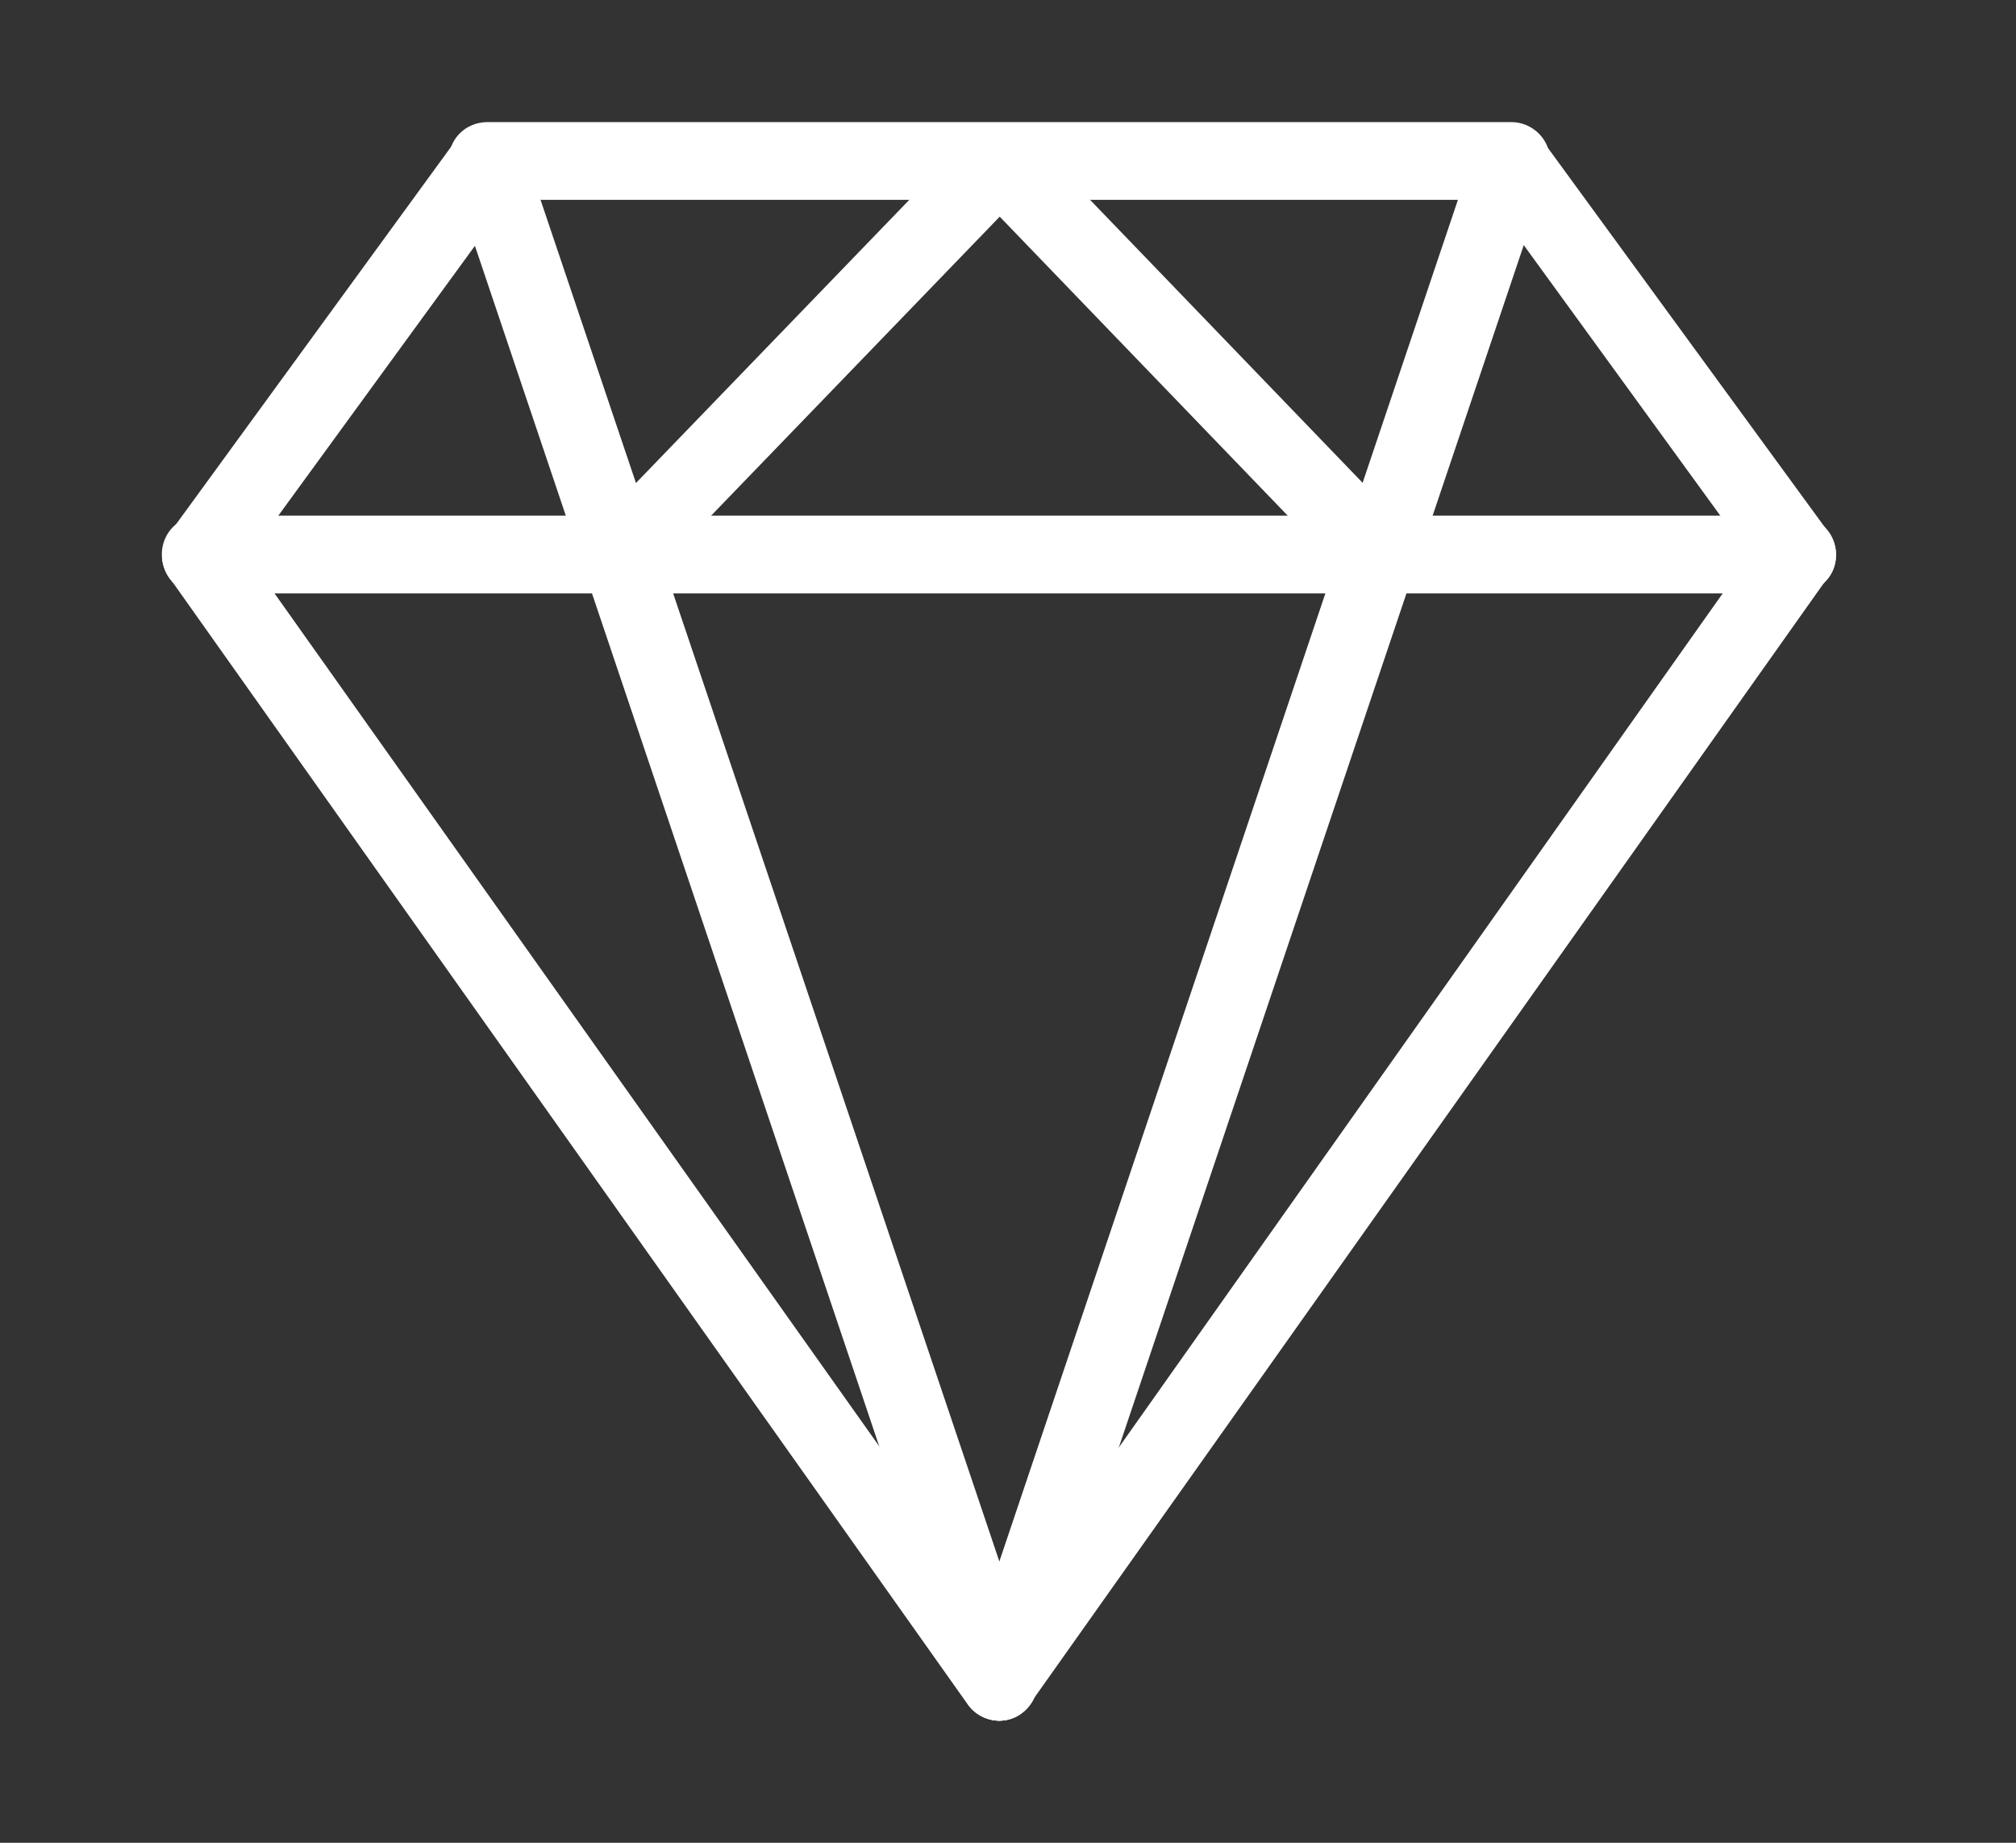 <?xml version="1.0" standalone="no"?><!DOCTYPE svg PUBLIC "-//W3C//DTD SVG 1.1//EN" "http://www.w3.org/Graphics/SVG/1.1/DTD/svg11.dtd"><svg t="1700028564533" class="icon" viewBox="0 0 1120 1024" version="1.1" xmlns="http://www.w3.org/2000/svg" p-id="33645" xmlns:xlink="http://www.w3.org/1999/xlink" width="218.75" height="200"><rect x="0" y="0" width="1120" height="1024" fill="#333333" stroke="none"/><path d="M998.45 330.2c-6.75 0-13.05-3.15-17.55-9l-158.85-218.7c-6.75-9.45-4.95-22.95 4.95-29.7 9.45-6.75 22.95-4.95 29.7 4.95L1016 296c6.75 9.45 4.95 22.95-4.95 29.7-3.6 3.15-8.1 4.5-12.6 4.5z" fill="#fff" p-id="33646"></path><path d="M555.2 956.15c-4.5 0-8.55-1.35-12.15-4.05-9.45-6.75-12.15-20.25-4.95-29.7l442.8-626.4c6.75-9.45 20.25-12.15 29.7-4.95 9.45 6.75 12.15 20.25 4.95 29.7l-443.25 625.95c-3.6 6.3-10.35 9.45-17.1 9.45z" fill="#fff" p-id="33647"></path><path d="M555.2 956.15c-2.25 0-4.5-0.45-6.75-1.35-11.25-3.6-17.1-15.75-13.5-27l284.4-844.65c3.6-11.25 15.75-17.1 27-13.5s17.1 15.75 13.5 27l-284.4 844.65c-3.15 9-11.25 14.85-20.25 14.85z" fill="#fff" p-id="33648"></path><path d="M765.8 329.75c-5.4 0-11.25-2.25-15.3-6.75l-210.6-218.7c-8.1-8.55-8.1-22.05 0.45-30.15 8.55-8.1 22.05-8.1 30.15 0.45l210.6 218.7c8.1 8.55 8.1 22.05-0.45 30.15-4.05 4.5-9.45 6.3-14.85 6.3zM111.5 330.2c-4.5 0-9-1.35-12.6-4.05-9.45-6.75-11.7-20.25-4.5-30.15l159.3-218.7c6.75-9.45 20.25-11.7 30.15-4.5 9.45 6.75 11.7 20.25 4.5 30.15l-159.3 218.7c-4.5 5.4-10.8 8.55-17.55 8.55z" fill="#fff" p-id="33649"></path><path d="M555.2 956.15c-6.75 0-13.5-3.15-17.55-9l-443.7-626.4c-6.75-9.45-4.5-22.95 4.95-29.7s22.95-4.5 29.7 4.95L572.3 921.95c6.75 9.45 4.5 22.95-4.95 29.7-3.6 3.15-7.65 4.5-12.15 4.5z" fill="#fff" p-id="33650"></path><path d="M555.2 956.15c-9 0-17.1-5.85-20.25-14.4l-284.4-844.65c-3.6-11.25 2.25-23.4 13.5-27s23.4 2.25 27 13.5l284.4 844.2c3.6 11.25-2.25 23.4-13.5 27-2.25 0.9-4.5 1.35-6.75 1.35z" fill="#fff" p-id="33651"></path><path d="M344.15 329.75c-5.4 0-10.8-1.8-14.85-5.85-8.55-8.1-8.55-21.6-0.45-30.15l211.05-218.7c8.1-8.55 21.6-8.55 30.15-0.45 8.55 8.1 8.55 21.6 0.45 30.15l-211.05 218.7c-4.05 4.5-9.9 6.3-15.3 6.3z" fill="#fff" p-id="33652"></path><path d="M839.6 111.05h-568.8c-11.7 0-21.6-9.45-21.6-21.6s9.45-21.6 21.6-21.6h568.8c11.7 0 21.6 9.45 21.6 21.6s-9.9 21.6-21.6 21.6zM998.45 329.75H111.5c-11.7 0-21.6-9.45-21.6-21.6s9.45-21.6 21.6-21.6H998.45c11.7 0 21.6 9.45 21.6 21.6s-9.9 21.6-21.6 21.6z" fill="#fff" p-id="33653"></path></svg>
